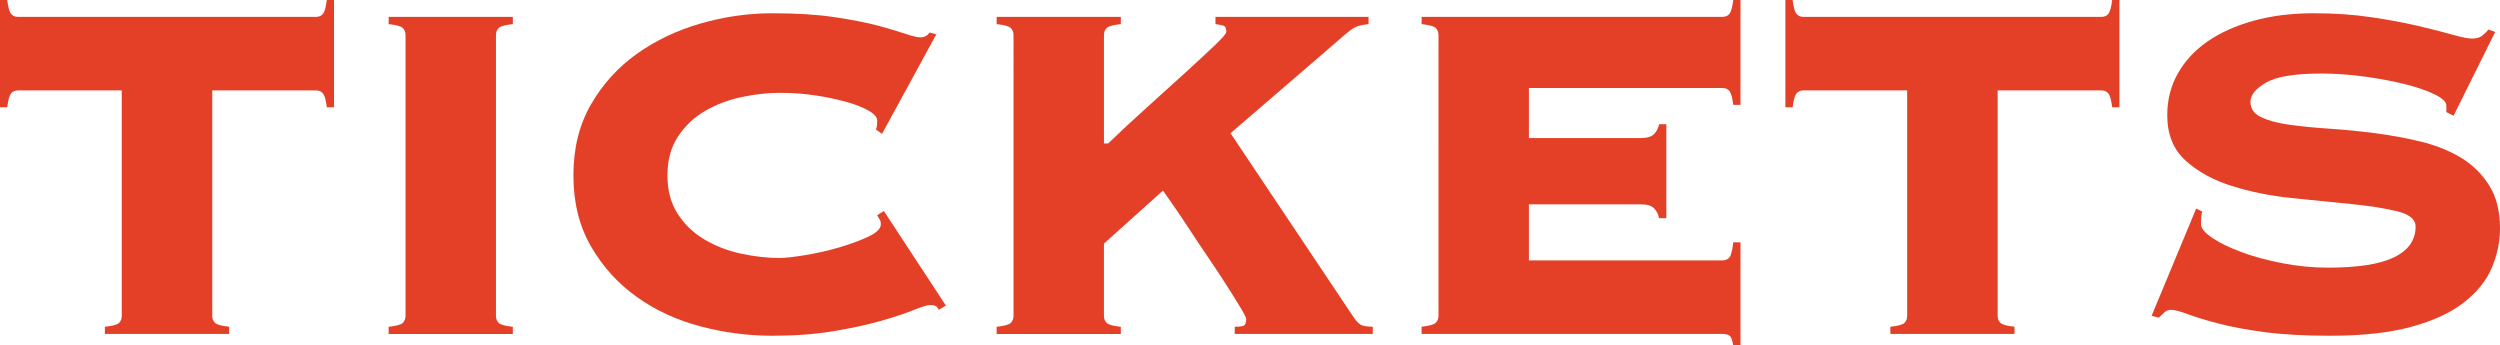 <?xml version="1.0" encoding="UTF-8"?><svg id="_レイヤー_2" xmlns="http://www.w3.org/2000/svg" viewBox="0 0 331.79 45.85"><defs><style>.cls-1{fill:#e34027;stroke-width:0px;}</style></defs><g id="_レイヤー_1-2"><path class="cls-1" d="M13.92,43.37c1.01-.11,1.64-.28,1.88-.52.24-.24.36-.54.36-.92V12H2.4c-.43,0-.75.15-.96.44-.21.29-.37.9-.48,1.8h-.96V0h.96c.11.91.27,1.51.48,1.8.21.29.53.44.96.44h39.53c.43,0,.75-.15.96-.44.21-.29.37-.89.48-1.8h.96v14.24h-.96c-.11-.91-.27-1.51-.48-1.8-.21-.29-.53-.44-.96-.44h-13.76v29.92c0,.37.12.68.36.92.24.24.87.42,1.88.52v.96H13.92v-.96Z"/><path class="cls-1" d="M51.58,43.37c1.01-.11,1.64-.28,1.88-.52.24-.24.36-.54.36-.92V4.64c0-.37-.12-.68-.36-.92-.24-.24-.87-.41-1.88-.52v-.96h16.48v.96c-1.01.11-1.64.28-1.88.52-.24.24-.36.55-.36.92v37.29c0,.37.12.68.36.92.24.24.87.42,1.88.52v.96h-16.48v-.96Z"/><path class="cls-1" d="M116.26,17.2c.05-.16.09-.33.12-.52.03-.19.04-.41.04-.68,0-.43-.36-.85-1.08-1.28-.72-.43-1.68-.81-2.88-1.16-1.2-.34-2.57-.64-4.12-.88-1.55-.24-3.17-.36-4.88-.36-1.6,0-3.28.19-5.04.56-1.76.37-3.37.99-4.84,1.84-1.47.85-2.67,1.99-3.6,3.4-.93,1.41-1.4,3.14-1.4,5.16s.47,3.75,1.4,5.16c.93,1.41,2.13,2.55,3.6,3.4s3.08,1.47,4.84,1.84c1.76.37,3.44.56,5.04.56.69,0,1.79-.12,3.28-.36,1.49-.24,2.99-.57,4.48-1,1.49-.43,2.81-.91,3.96-1.44,1.15-.53,1.72-1.09,1.72-1.68,0-.27-.05-.48-.16-.64-.11-.16-.21-.35-.32-.56l.88-.56,8.24,12.56-.96.56c-.11-.27-.25-.44-.44-.52-.19-.08-.41-.12-.68-.12-.37,0-1.12.23-2.24.68-1.12.45-2.57.93-4.36,1.44-1.79.51-3.88.96-6.28,1.36-2.4.4-5.09.6-8.08.6-3.2,0-6.38-.41-9.52-1.24-3.15-.83-5.98-2.13-8.48-3.92-2.51-1.79-4.53-4.03-6.08-6.72-1.55-2.69-2.32-5.83-2.32-9.4s.77-6.71,2.32-9.4c1.55-2.69,3.57-4.93,6.08-6.72,2.51-1.79,5.33-3.13,8.48-4.04,3.15-.91,6.32-1.36,9.52-1.36s5.96.17,8.28.52c2.32.35,4.28.73,5.88,1.16,1.55.43,2.75.79,3.6,1.08.85.29,1.49.44,1.92.44.48,0,.88-.21,1.2-.64l.88.24-7.2,13.2-.8-.56Z"/><path class="cls-1" d="M163.87,43.37c.48,0,.85-.04,1.12-.12.27-.08.4-.39.4-.92,0-.16-.24-.64-.72-1.44-.48-.8-1.09-1.79-1.84-2.96-.75-1.17-1.57-2.43-2.48-3.76-.91-1.33-1.76-2.61-2.56-3.84-.8-1.23-1.52-2.29-2.16-3.2-.64-.91-1.07-1.52-1.28-1.84l-7.84,7.04v9.6c0,.37.12.68.36.92.24.24.87.42,1.88.52v.96h-16.48v-.96c1.01-.11,1.64-.28,1.88-.52.24-.24.36-.54.36-.92V4.64c0-.37-.12-.68-.36-.92-.24-.24-.87-.41-1.88-.52v-.96h16.48v.96c-1.01.11-1.64.28-1.88.52-.24.24-.36.55-.36.92v14.4h.56c1.6-1.55,3.32-3.15,5.16-4.8,1.84-1.65,3.53-3.19,5.08-4.6,1.55-1.41,2.84-2.61,3.88-3.6,1.04-.99,1.56-1.59,1.56-1.8,0-.48-.13-.76-.4-.84-.27-.08-.61-.15-1.04-.2v-.96h20.32v.96c-.53.05-.97.13-1.32.24-.35.11-.67.27-.96.48-.29.21-.61.47-.96.76-.35.29-.76.65-1.24,1.08l-13.84,11.92,16.32,24.4c.43.64.83,1.01,1.2,1.12.37.11.83.16,1.36.16v.96h-18.32v-.96Z"/><path class="cls-1" d="M220.19,28.96c-.11-.53-.33-.97-.68-1.32-.35-.35-.92-.52-1.72-.52h-14.88v7.44h25.68c.43,0,.75-.15.96-.44.21-.29.37-.95.48-1.96h.96v13.68h-.96c-.11-.69-.27-1.12-.48-1.28-.21-.16-.53-.24-.96-.24h-39.92v-.96c1.01-.11,1.64-.28,1.88-.52s.36-.55.36-.92V4.64c0-.37-.12-.68-.36-.92s-.87-.41-1.88-.52v-.96h39.92c.43,0,.75-.15.96-.44.21-.29.37-.89.48-1.8h.96v13.92h-.96c-.11-.91-.27-1.51-.48-1.8-.21-.29-.53-.44-.96-.44h-25.68v6.64h14.88c.8,0,1.37-.17,1.72-.52.35-.35.57-.79.68-1.32h.96v12.48h-.96Z"/><path class="cls-1" d="M250.87,43.37c1.01-.11,1.64-.28,1.88-.52.24-.24.36-.54.36-.92V12h-13.76c-.43,0-.75.15-.96.44-.21.29-.37.9-.48,1.8h-.96V0h.96c.11.91.27,1.51.48,1.8.21.29.53.44.96.44h39.53c.43,0,.75-.15.96-.44.21-.29.37-.89.48-1.8h.96v14.24h-.96c-.11-.91-.27-1.51-.48-1.8-.21-.29-.53-.44-.96-.44h-13.76v29.92c0,.37.12.68.36.92.24.24.87.42,1.88.52v.96h-16.48v-.96Z"/><path class="cls-1" d="M292.27,28.08c-.11.32-.16.88-.16,1.68,0,.53.49,1.13,1.48,1.8.99.67,2.27,1.29,3.84,1.88,1.57.59,3.37,1.08,5.4,1.48,2.03.4,4.08.6,6.16.6,4,0,6.93-.47,8.8-1.4,1.87-.93,2.8-2.28,2.8-4.04,0-.96-.81-1.64-2.44-2.04-1.63-.4-3.67-.72-6.12-.96-2.45-.24-5.1-.51-7.92-.8-2.83-.29-5.47-.83-7.92-1.6-2.45-.77-4.49-1.89-6.12-3.36-1.63-1.47-2.44-3.48-2.44-6.04,0-2.03.47-3.87,1.4-5.52.93-1.65,2.24-3.07,3.92-4.24,1.68-1.17,3.72-2.09,6.12-2.76,2.4-.67,5.07-1,8-1,2.72,0,5.25.17,7.6.52,2.35.35,4.43.73,6.24,1.16,1.81.43,3.33.81,4.56,1.16,1.23.35,2.11.52,2.64.52s.96-.12,1.28-.36c.32-.24.61-.52.88-.84l.88.32-5.52,11.12-.96-.48v-.88c0-.48-.52-.97-1.56-1.48-1.04-.5-2.36-.96-3.96-1.36-1.6-.4-3.39-.73-5.36-1-1.97-.27-3.89-.4-5.76-.4-3.47,0-5.89.4-7.28,1.2-1.39.8-2.08,1.65-2.08,2.56s.48,1.59,1.44,2.04c.96.45,2.21.79,3.76,1,1.55.21,3.31.39,5.28.52,1.97.13,4,.33,6.08.6,2.08.27,4.11.64,6.08,1.12,1.97.48,3.73,1.19,5.28,2.12,1.55.93,2.8,2.16,3.76,3.68.96,1.52,1.44,3.43,1.44,5.72,0,1.76-.36,3.49-1.08,5.2-.72,1.71-1.95,3.24-3.68,4.6-1.73,1.36-4.05,2.44-6.96,3.24-2.91.8-6.52,1.2-10.84,1.2-3.36,0-6.25-.16-8.68-.48-2.43-.32-4.49-.71-6.2-1.16-1.71-.45-3.05-.87-4.04-1.24-.99-.37-1.72-.56-2.2-.56-.32,0-.6.11-.84.32-.24.21-.49.45-.76.72l-.96-.24,5.92-14.24.8.4Z"/></g></svg>